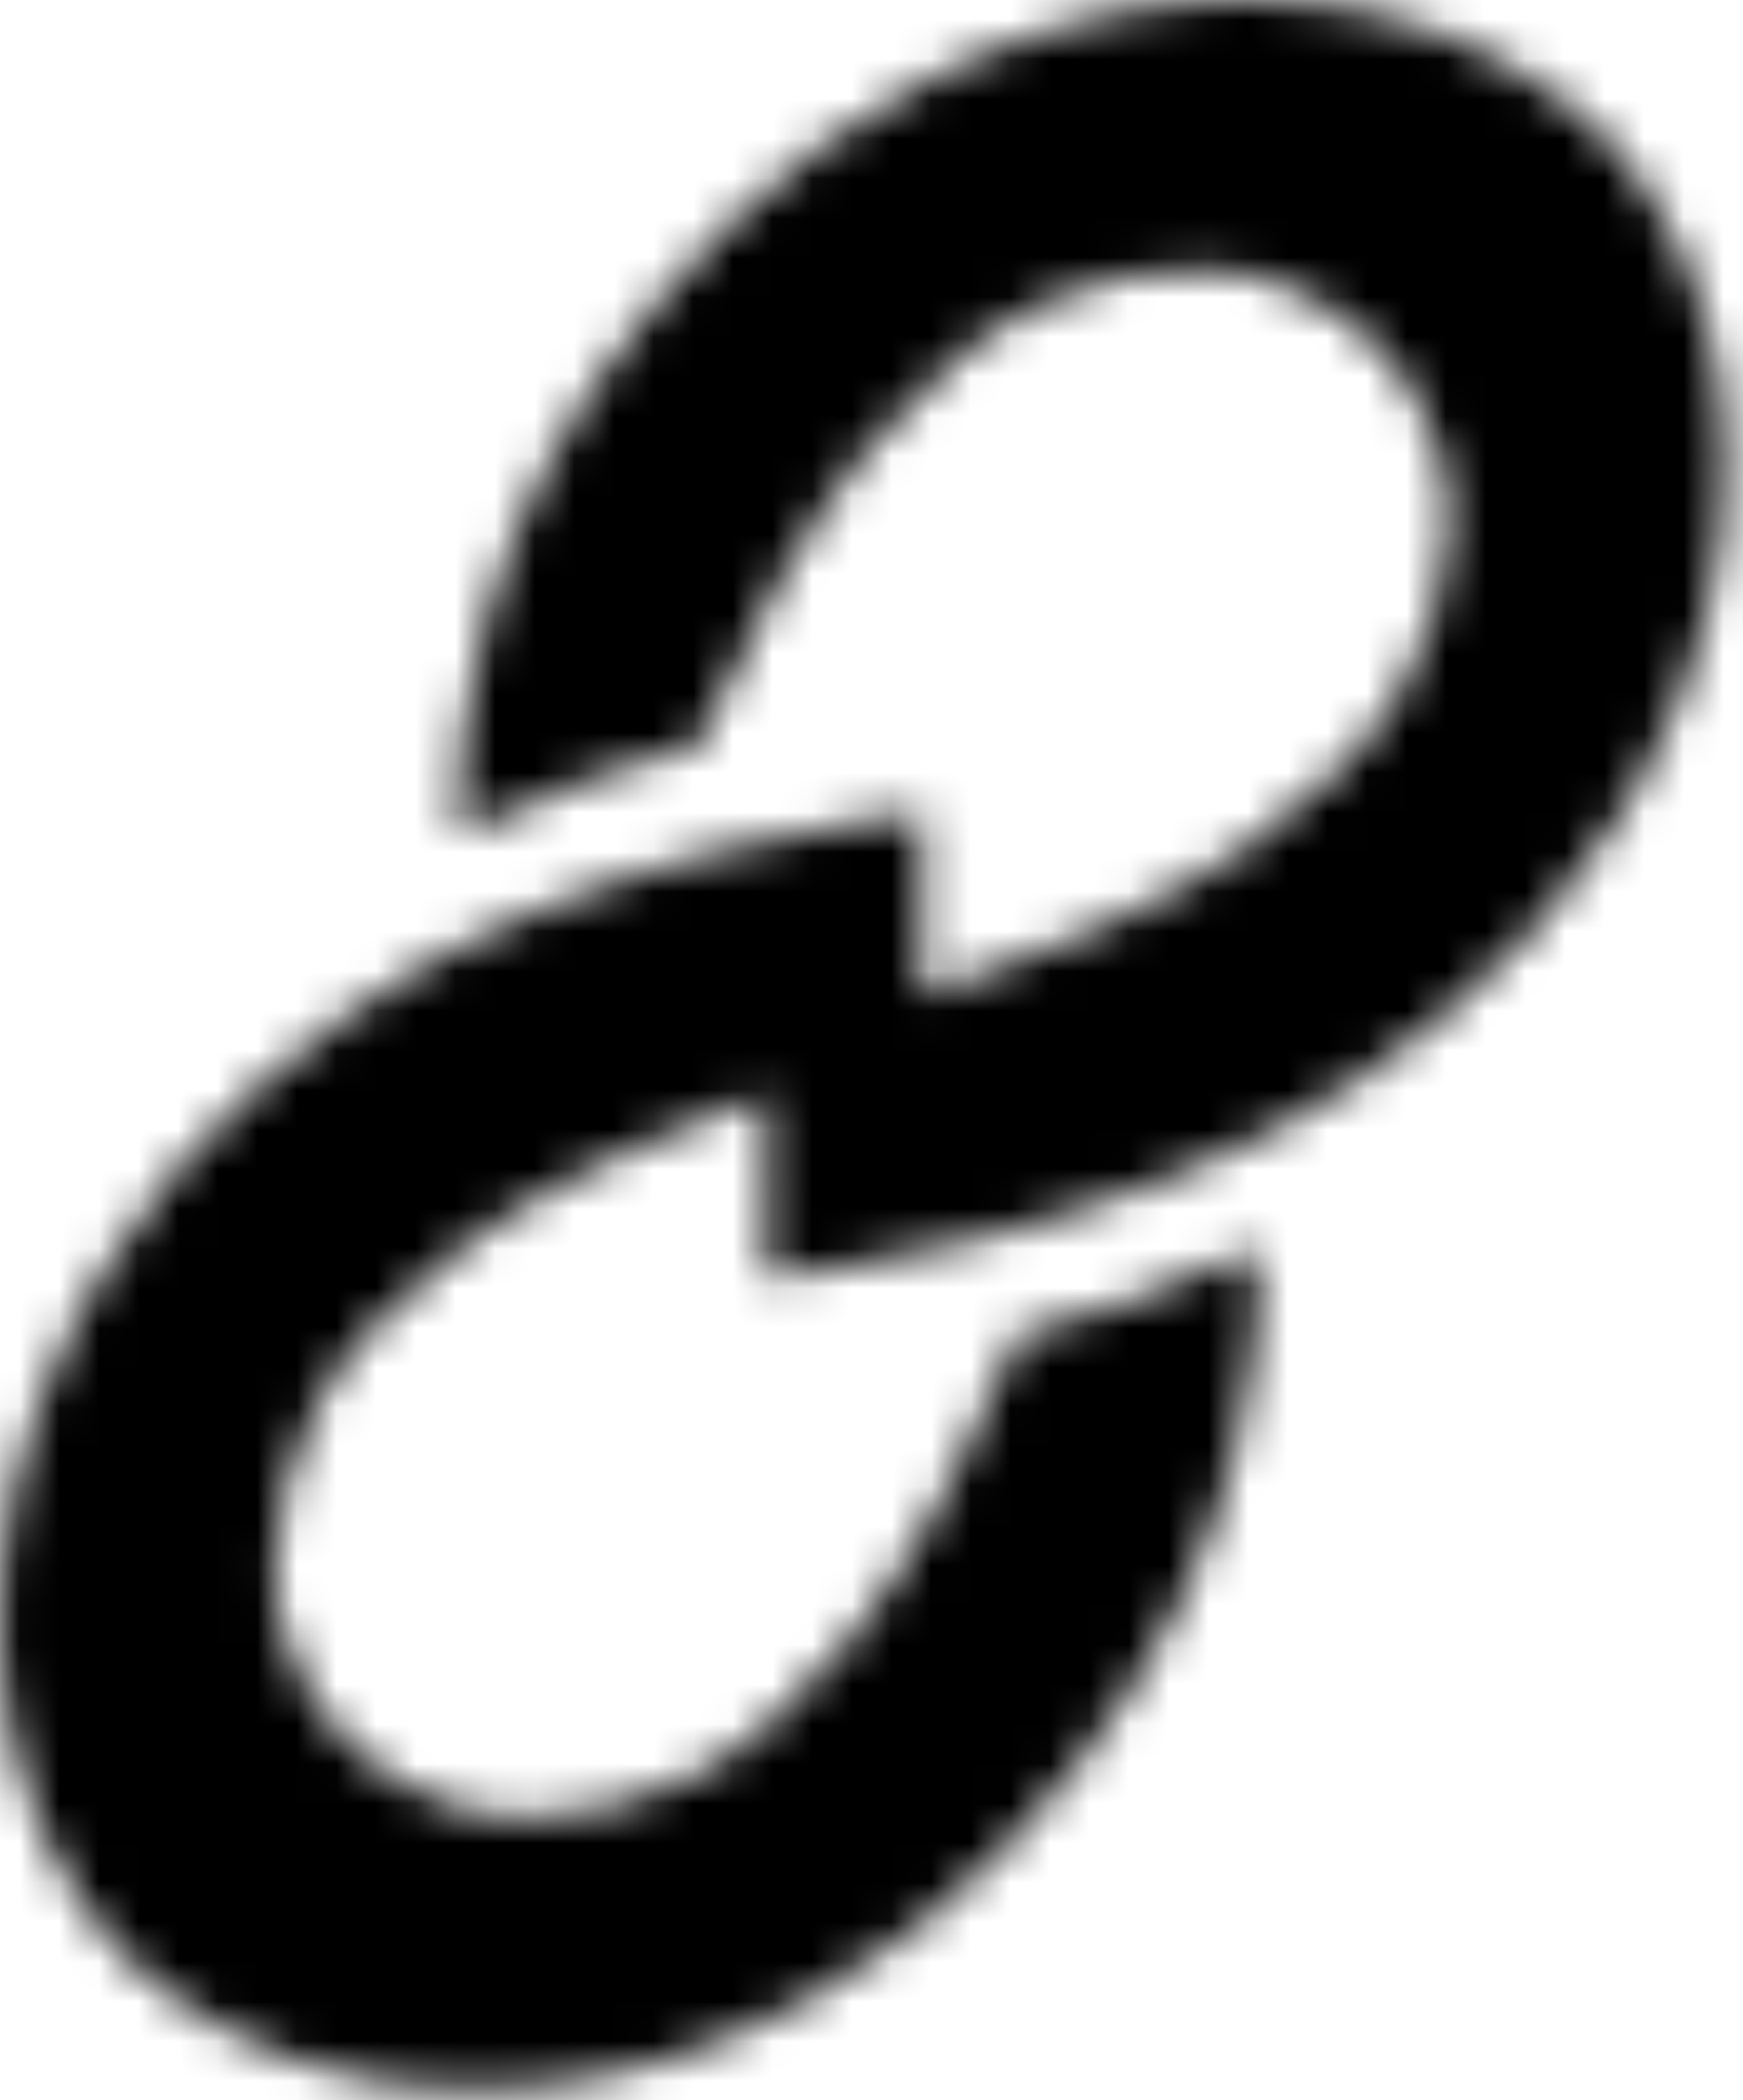 <?xml version="1.0" encoding="UTF-8"?>
<svg width="44px" height="53px" viewBox="0 0 44 53" version="1.1" xmlns="http://www.w3.org/2000/svg" xmlns:xlink="http://www.w3.org/1999/xlink">
    <!-- Generator: Sketch 52.5 (67469) - http://www.bohemiancoding.com/sketch -->
    <title>Group 5</title>
    <desc>Created with Sketch.</desc>
    <defs>
        <path d="M43.433,9.854 C43.774,12.28 43.401,15.102 42.448,17.481 C40.517,22.301 37.404,25.103 34.361,27.201 C28.421,31.292 19.727,32.207 19.727,32.207 L19.352,32.229 L19.346,27.621 C19.24,27.651 19.238,27.653 19.128,27.686 C17.465,28.204 13.761,29.925 11.927,31.276 C8.117,34.083 7.118,36.596 6.955,39.332 C6.795,42.065 8.742,43.895 8.742,43.895 L8.77,43.922 C8.77,43.922 10.536,45.914 13.299,45.856 C16.057,45.797 18.624,44.902 21.591,41.222 C23.019,39.454 24.89,35.847 25.471,34.216 C25.553,33.982 25.668,33.696 25.668,33.696 C25.668,33.696 27.672,33.143 28.477,32.857 C30.222,32.239 31.735,31.506 31.735,31.506 C31.735,31.506 31.764,32.213 31.754,32.591 C31.731,33.357 31.693,38.879 27.214,44.516 C24.921,47.401 21.911,50.314 16.944,51.934 C14.493,52.733 11.634,52.925 9.213,52.448 C6.661,51.94 4.561,50.73 3.239,49.43 C3.196,49.39 3.156,49.344 3.115,49.303 C3.074,49.258 3.027,49.213 2.989,49.172 C2.987,49.171 2.989,49.171 2.989,49.171 C1.728,47.815 0.585,45.69 0.173,43.138 C-0.227,40.719 0.078,37.891 0.972,35.49 C2.785,30.625 5.829,27.751 8.819,25.579 C14.532,21.438 22.916,20.562 23.277,20.525 L23.277,25.121 C23.277,25.121 23.977,24.885 24.106,24.848 C25.782,24.37 29.527,22.738 31.393,21.432 C35.27,18.716 36.331,16.226 36.56,13.496 C36.786,10.768 34.885,8.891 34.885,8.891 L34.858,8.864 C34.858,8.864 33.14,6.829 30.377,6.823 C27.619,6.814 25.03,7.649 21.975,11.256 C20.504,12.989 18.545,16.551 17.926,18.167 C17.778,18.556 17.664,18.79 17.664,18.79 C15.571,19.395 15.497,19.455 14.972,19.629 C13.842,20.002 11.609,21.062 11.609,21.062 C11.609,21.062 11.538,20.484 11.604,19.643 C11.665,18.878 11.818,13.355 16.433,7.829 C18.796,4.998 21.875,2.159 26.881,0.659 C29.35,-0.082 32.213,-0.206 34.622,0.328 C37.161,0.899 39.231,2.158 40.52,3.49 C40.563,3.532 40.602,3.578 40.642,3.62 C40.681,3.665 40.728,3.712 40.765,3.754 C40.766,3.756 40.765,3.756 40.765,3.756 C41.992,5.142 43.084,7.293 43.433,9.854 Z" id="path-1"></path>
    </defs>
    <g id="Page-1" stroke="none" stroke-width="1" fill="none" fill-rule="evenodd">
        <g id="Desktop-HD" transform="translate(-150, -339)">
            <g id="Group" transform="translate(150, 339)">
                <g id="Group-5">
                    <mask id="mask-2" fill="white">
                        <use xlink:href="#path-1"></use>
                    </mask>
                    <g id="Clip-4"></g>
                    <polygon id="Fill-3" fill="#000000" mask="url(#mask-2)" points="-4.9 -4.9 48.457 -4.9 48.457 57.606 -4.9 57.606"></polygon>
                </g>
            </g>
        </g>
    </g>
</svg>